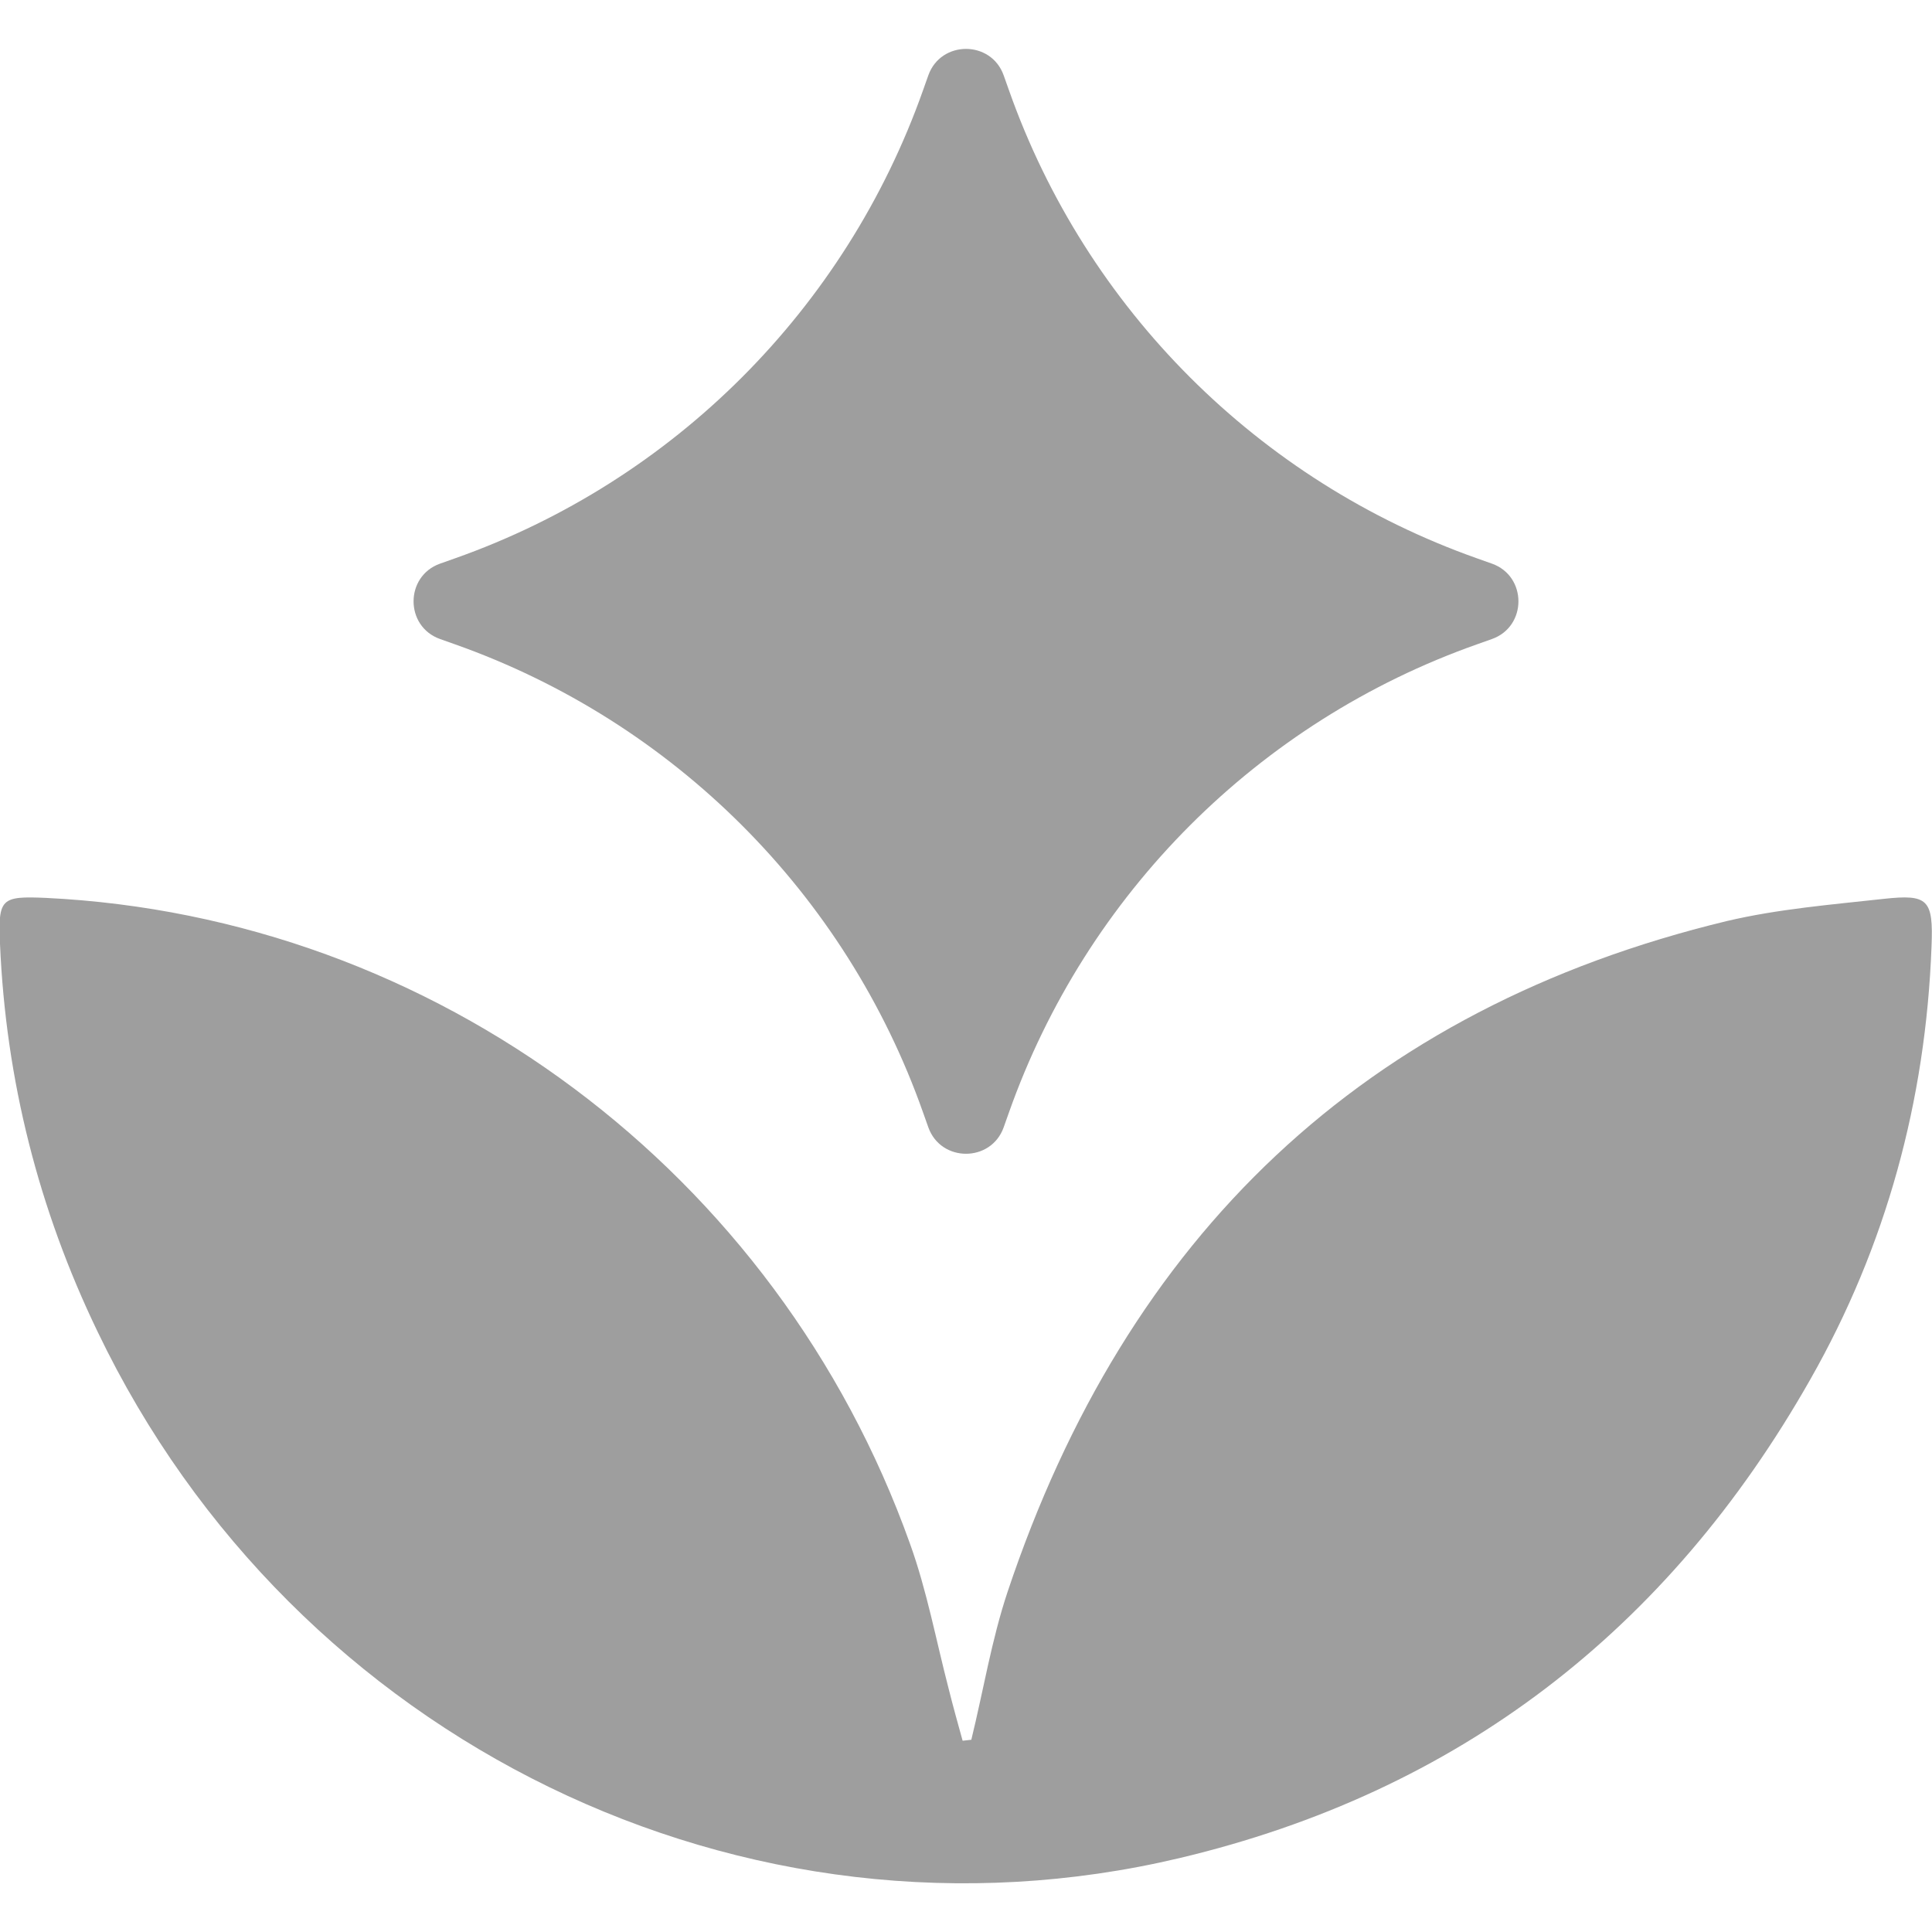 <svg viewBox="0 0 40 40" xmlns="http://www.w3.org/2000/svg" id="Layer_1"><defs><style>.cls-1{fill:#9e9e9e;stroke-width:0px;}</style></defs><path d="M20.11,36.02c.25-1.02.42-2.07.75-3.06,2.47-7.39,7.39-12.08,14.89-13.89,1.06-.25,2.16-.34,3.25-.46.92-.1,1.03.01.99.99-.12,3.19-.94,6.2-2.51,8.96-2.95,5.2-7.29,8.54-13.06,9.91-8.99,2.13-18.33-2.41-22.4-10.9C.8,25.04.12,22.36,0,19.54c-.04-.94.02-.99.95-.95,8.05.39,15.14,5.67,17.89,13.37.35.97.54,2,.8,3,.09.36.19.72.29,1.08l.18-.02Z" class="cls-1"></path><path d="M20.78,1.56l.11.31c1.6,4.53,5.17,8.09,9.69,9.69l.31.11c.73.26.73,1.3,0,1.56l-.31.11c-4.53,1.6-8.09,5.17-9.69,9.69l-.11.31c-.26.73-1.3.73-1.56,0l-.11-.31c-1.6-4.53-5.17-8.09-9.69-9.69l-.31-.11c-.73-.26-.73-1.3,0-1.56l.31-.11c4.53-1.6,8.09-5.17,9.69-9.69l.11-.31c.26-.73,1.3-.73,1.56,0Z" class="cls-1"></path></svg>